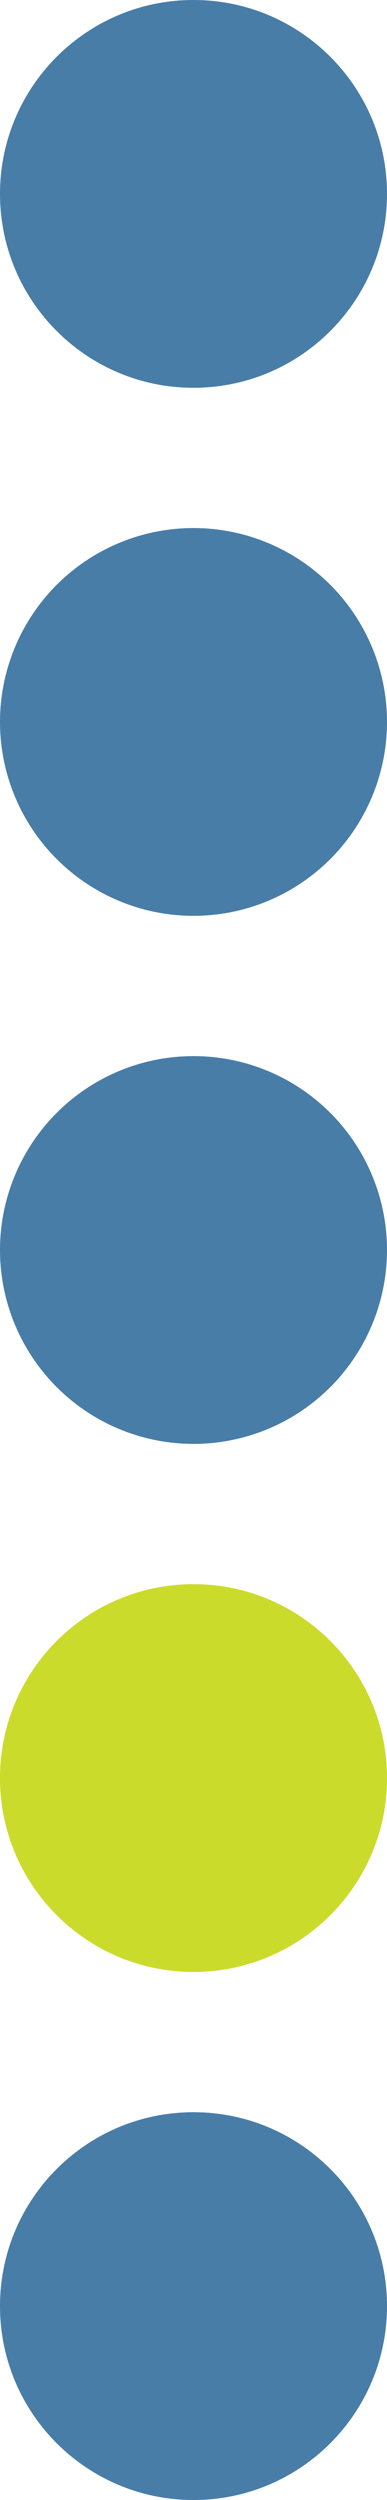 <svg viewBox="0 0 47 303" xmlns="http://www.w3.org/2000/svg"><path d="m47 279.5c0 12.98-10.52 23.5-23.5 23.5s-23.5-10.52-23.5-23.5 10.52-23.5 23.5-23.5 23.5 10.52 23.5 23.5z" fill="#487da7"/><path d="m47 215.5c0 12.98-10.52 23.5-23.5 23.5s-23.5-10.52-23.5-23.5 10.52-23.5 23.5-23.5 23.5 10.52 23.5 23.5z" fill="#cadb2b"/><g fill="#487da7"><circle cx="23.5" cy="151.5" r="23.5"/><circle cx="23.5" cy="87.5" r="23.5"/><path d="m47 23.5c0 12.98-10.52 23.5-23.5 23.5s-23.5-10.52-23.5-23.5 10.52-23.5 23.5-23.5 23.5 10.52 23.5 23.5z"/></g></svg>